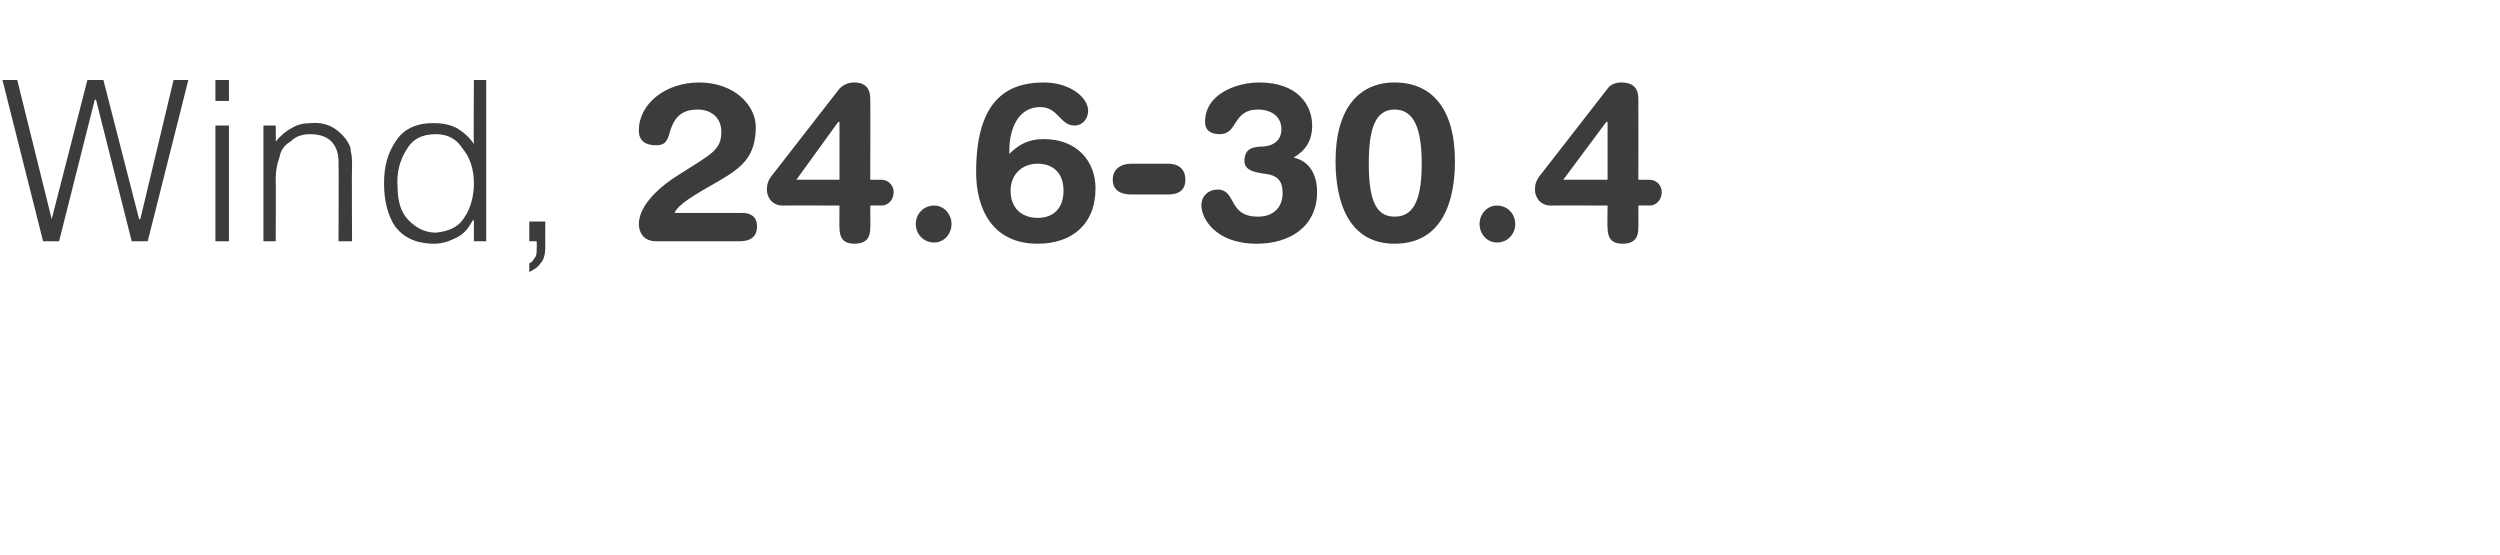 <?xml version="1.0" standalone="no"?>
<!DOCTYPE svg PUBLIC "-//W3C//DTD SVG 1.1//EN" "http://www.w3.org/Graphics/SVG/1.1/DTD/svg11.dtd">
<svg xmlns="http://www.w3.org/2000/svg" version="1.1" width="203.1px" height="45.1px" viewBox="0 -6 203.1 45.1" style="top:-6px">
  <desc>Wind, 24.6-30.4</desc>
  <defs/>
  <g id="Polygon97374">
    <path d="M 8.4 0.5 L 7.1 0.5 L 4.2 11.8 L 4.2 11.8 L 1.4 0.5 L 0.2 0.5 L 3.5 13.6 L 4.8 13.6 L 7.7 2.1 L 7.8 2.1 L 10.7 13.6 L 12 13.6 L 15.3 0.5 L 14.1 0.5 L 11.4 11.8 L 11.3 11.8 L 8.4 0.5 Z M 18.6 13.6 L 18.6 4.2 L 17.5 4.2 L 17.5 13.6 L 18.6 13.6 Z M 18.6 2.2 L 18.6 0.5 L 17.5 0.5 L 17.5 2.2 L 18.6 2.2 Z M 22.4 8.5 C 22.4 7.9 22.5 7.3 22.7 6.8 C 22.8 6.2 23.1 5.8 23.6 5.5 C 24 5.1 24.5 4.9 25.2 4.9 C 26.8 4.9 27.6 5.8 27.5 7.5 C 27.53 7.46 27.5 13.6 27.5 13.6 L 28.6 13.6 C 28.6 13.6 28.57 7.44 28.6 7.4 C 28.6 7 28.6 6.7 28.5 6.3 C 28.5 5.9 28.3 5.6 28.1 5.3 C 27.4 4.4 26.5 3.9 25.3 4 C 24.7 4 24.2 4.1 23.7 4.4 C 23.3 4.6 22.8 5 22.4 5.5 C 22.42 5.5 22.4 4.2 22.4 4.2 L 21.4 4.2 L 21.4 13.6 L 22.4 13.6 C 22.4 13.6 22.42 8.53 22.4 8.5 Z M 38.5 8.9 C 38.5 10 38.2 11 37.7 11.7 C 37.2 12.5 36.4 12.8 35.4 12.9 C 34.5 12.9 33.8 12.5 33.2 11.9 C 32.6 11.3 32.3 10.4 32.3 9.2 C 32.2 8 32.5 7 33 6.2 C 33.5 5.3 34.3 4.9 35.4 4.9 C 36.4 4.9 37.1 5.3 37.6 6.1 C 38.2 6.8 38.5 7.8 38.5 8.9 C 38.5 8.9 38.5 8.9 38.5 8.9 Z M 38.5 5.7 C 38.1 5.1 37.6 4.7 37.1 4.4 C 36.5 4.1 35.9 4 35.2 4 C 33.8 4 32.8 4.5 32.2 5.4 C 31.5 6.4 31.2 7.5 31.2 8.9 C 31.2 10.3 31.5 11.5 32.1 12.4 C 32.8 13.3 33.8 13.8 35.3 13.8 C 35.9 13.8 36.5 13.6 37.1 13.3 C 37.7 13 38.1 12.5 38.4 11.9 C 38.42 11.94 38.5 11.9 38.5 11.9 L 38.5 13.6 L 39.5 13.6 L 39.5 0.5 L 38.5 0.5 C 38.5 0.5 38.46 5.7 38.5 5.7 Z M 44.3 12 L 43 12 L 43 13.6 L 43.6 13.6 C 43.6 13.6 43.62 14.19 43.6 14.2 C 43.6 14.5 43.6 14.8 43.4 15 C 43.3 15.2 43.2 15.3 43 15.4 C 43 15.4 43 16.1 43 16.1 C 43.4 15.9 43.7 15.7 43.9 15.4 C 44.2 15.1 44.3 14.6 44.3 14.1 C 44.29 14.11 44.3 12 44.3 12 Z M 60.3 11.3 C 61 11.3 61.5 11.6 61.5 12.4 C 61.5 13.2 61 13.6 60.1 13.6 C 60.1 13.6 53.3 13.6 53.3 13.6 C 52.3 13.6 51.9 12.9 51.9 12.2 C 51.9 11 53 9.5 55.3 8.1 C 57.8 6.5 58.6 6.2 58.6 4.7 C 58.6 3.5 57.7 2.9 56.7 2.9 C 55.6 2.9 54.8 3.3 54.4 4.8 C 54.2 5.5 54 5.8 53.3 5.8 C 52.5 5.8 51.9 5.5 51.9 4.6 C 51.9 2.4 54.1 0.7 56.8 0.7 C 59.7 0.7 61.4 2.6 61.4 4.3 C 61.4 6.7 60.3 7.6 58.4 8.7 C 56.3 9.9 55.1 10.6 54.8 11.3 C 54.8 11.3 60.3 11.3 60.3 11.3 Z M 68.2 3.9 L 68.1 3.9 L 64.7 8.6 L 68.2 8.6 L 68.2 3.9 Z M 68.2 10.7 C 68.2 10.7 63.64 10.68 63.6 10.7 C 62.7 10.7 62.3 10 62.3 9.4 C 62.3 9 62.4 8.7 62.6 8.4 C 62.6 8.4 68.2 1.2 68.2 1.2 C 68.5 0.9 68.9 0.7 69.4 0.7 C 70.3 0.7 70.7 1.2 70.7 2 C 70.72 2.01 70.7 8.6 70.7 8.6 C 70.7 8.6 71.62 8.62 71.6 8.6 C 72.2 8.6 72.6 9.1 72.6 9.6 C 72.6 10.2 72.2 10.7 71.6 10.7 C 71.62 10.68 70.7 10.7 70.7 10.7 C 70.7 10.7 70.72 12.54 70.7 12.5 C 70.7 13.3 70.4 13.8 69.4 13.8 C 68.5 13.8 68.2 13.3 68.2 12.5 C 68.18 12.54 68.2 10.7 68.2 10.7 Z M 75.9 10.7 C 76.7 10.7 77.3 11.4 77.3 12.2 C 77.3 13 76.7 13.7 75.9 13.7 C 75 13.7 74.4 13 74.4 12.2 C 74.4 11.4 75 10.7 75.9 10.7 Z M 82 6.5 C 82.8 5.7 83.6 5.3 84.8 5.3 C 87.5 5.3 89 7.1 89 9.3 C 89 12.3 87 13.8 84.3 13.8 C 80.5 13.8 79.3 10.8 79.3 8 C 79.3 2.6 81.4 0.7 84.8 0.7 C 86.9 0.7 88.4 1.9 88.4 3 C 88.4 3.7 87.9 4.2 87.3 4.2 C 86.1 4.2 86 2.7 84.5 2.7 C 82.7 2.7 82 4.5 82 6.2 C 82 6.2 82 6.5 82 6.5 Z M 84.3 11.7 C 85.6 11.7 86.4 10.9 86.4 9.5 C 86.4 8 85.5 7.3 84.3 7.3 C 83.1 7.3 82.1 8.1 82.1 9.5 C 82.1 10.9 83 11.7 84.3 11.7 Z M 94.9 7.3 C 95.7 7.3 96.3 7.7 96.3 8.6 C 96.3 9.5 95.7 9.8 94.9 9.8 C 94.9 9.8 91.9 9.8 91.9 9.8 C 91.1 9.8 90.4 9.5 90.4 8.6 C 90.4 7.7 91.1 7.3 91.9 7.3 C 91.9 7.3 94.9 7.3 94.9 7.3 Z M 98.9 9.4 C 100.5 9.4 99.7 11.6 102.2 11.6 C 103.5 11.6 104.2 10.8 104.2 9.7 C 104.2 8.8 103.9 8.2 102.6 8.1 C 102.1 8 101.1 7.9 101.1 7.1 C 101.1 6.1 101.7 5.9 102.7 5.9 C 103.6 5.8 104.1 5.3 104.1 4.5 C 104.1 3.4 103.2 2.9 102.2 2.9 C 100.1 2.9 100.6 4.9 99.1 4.9 C 98.5 4.9 97.9 4.7 97.9 3.9 C 97.9 1.6 100.5 0.7 102.3 0.7 C 105.4 0.7 106.6 2.5 106.6 4.2 C 106.6 5.4 106.1 6.2 105.1 6.8 C 106.4 7.1 107 8.2 107 9.6 C 107 12.4 104.8 13.8 102.1 13.8 C 98.7 13.8 97.6 11.7 97.6 10.7 C 97.6 9.9 98.2 9.4 98.9 9.4 Z M 113.3 11.6 C 114.7 11.6 115.5 10.5 115.5 7.3 C 115.5 4.5 114.9 2.9 113.3 2.9 C 111.7 2.9 111.2 4.5 111.2 7.3 C 111.2 10.5 111.9 11.6 113.3 11.6 Z M 113.3 0.7 C 116.3 0.7 118.2 2.8 118.2 7.1 C 118.2 10.3 117.2 13.8 113.3 13.8 C 109.5 13.8 108.5 10.3 108.5 7.1 C 108.5 2.8 110.4 0.7 113.3 0.7 Z M 121.6 10.7 C 122.5 10.7 123.1 11.4 123.1 12.2 C 123.1 13 122.5 13.7 121.6 13.7 C 120.8 13.7 120.2 13 120.2 12.2 C 120.2 11.4 120.8 10.7 121.6 10.7 Z M 130.6 3.9 L 130.5 3.9 L 127 8.6 L 130.6 8.6 L 130.6 3.9 Z M 130.6 10.7 C 130.6 10.7 126.03 10.68 126 10.7 C 125.1 10.7 124.7 10 124.7 9.4 C 124.7 9 124.8 8.7 125 8.4 C 125 8.4 130.6 1.2 130.6 1.2 C 130.8 0.9 131.2 0.7 131.7 0.7 C 132.7 0.7 133.1 1.2 133.1 2 C 133.11 2.01 133.1 8.6 133.1 8.6 C 133.1 8.6 134.01 8.62 134 8.6 C 134.6 8.6 135 9.1 135 9.6 C 135 10.2 134.6 10.7 134 10.7 C 134.01 10.68 133.1 10.7 133.1 10.7 C 133.1 10.7 133.11 12.54 133.1 12.5 C 133.1 13.3 132.8 13.8 131.8 13.8 C 130.9 13.8 130.6 13.3 130.6 12.5 C 130.57 12.54 130.6 10.7 130.6 10.7 Z " stroke="none" fill="#3c3c3b"/>
  </g>
</svg>